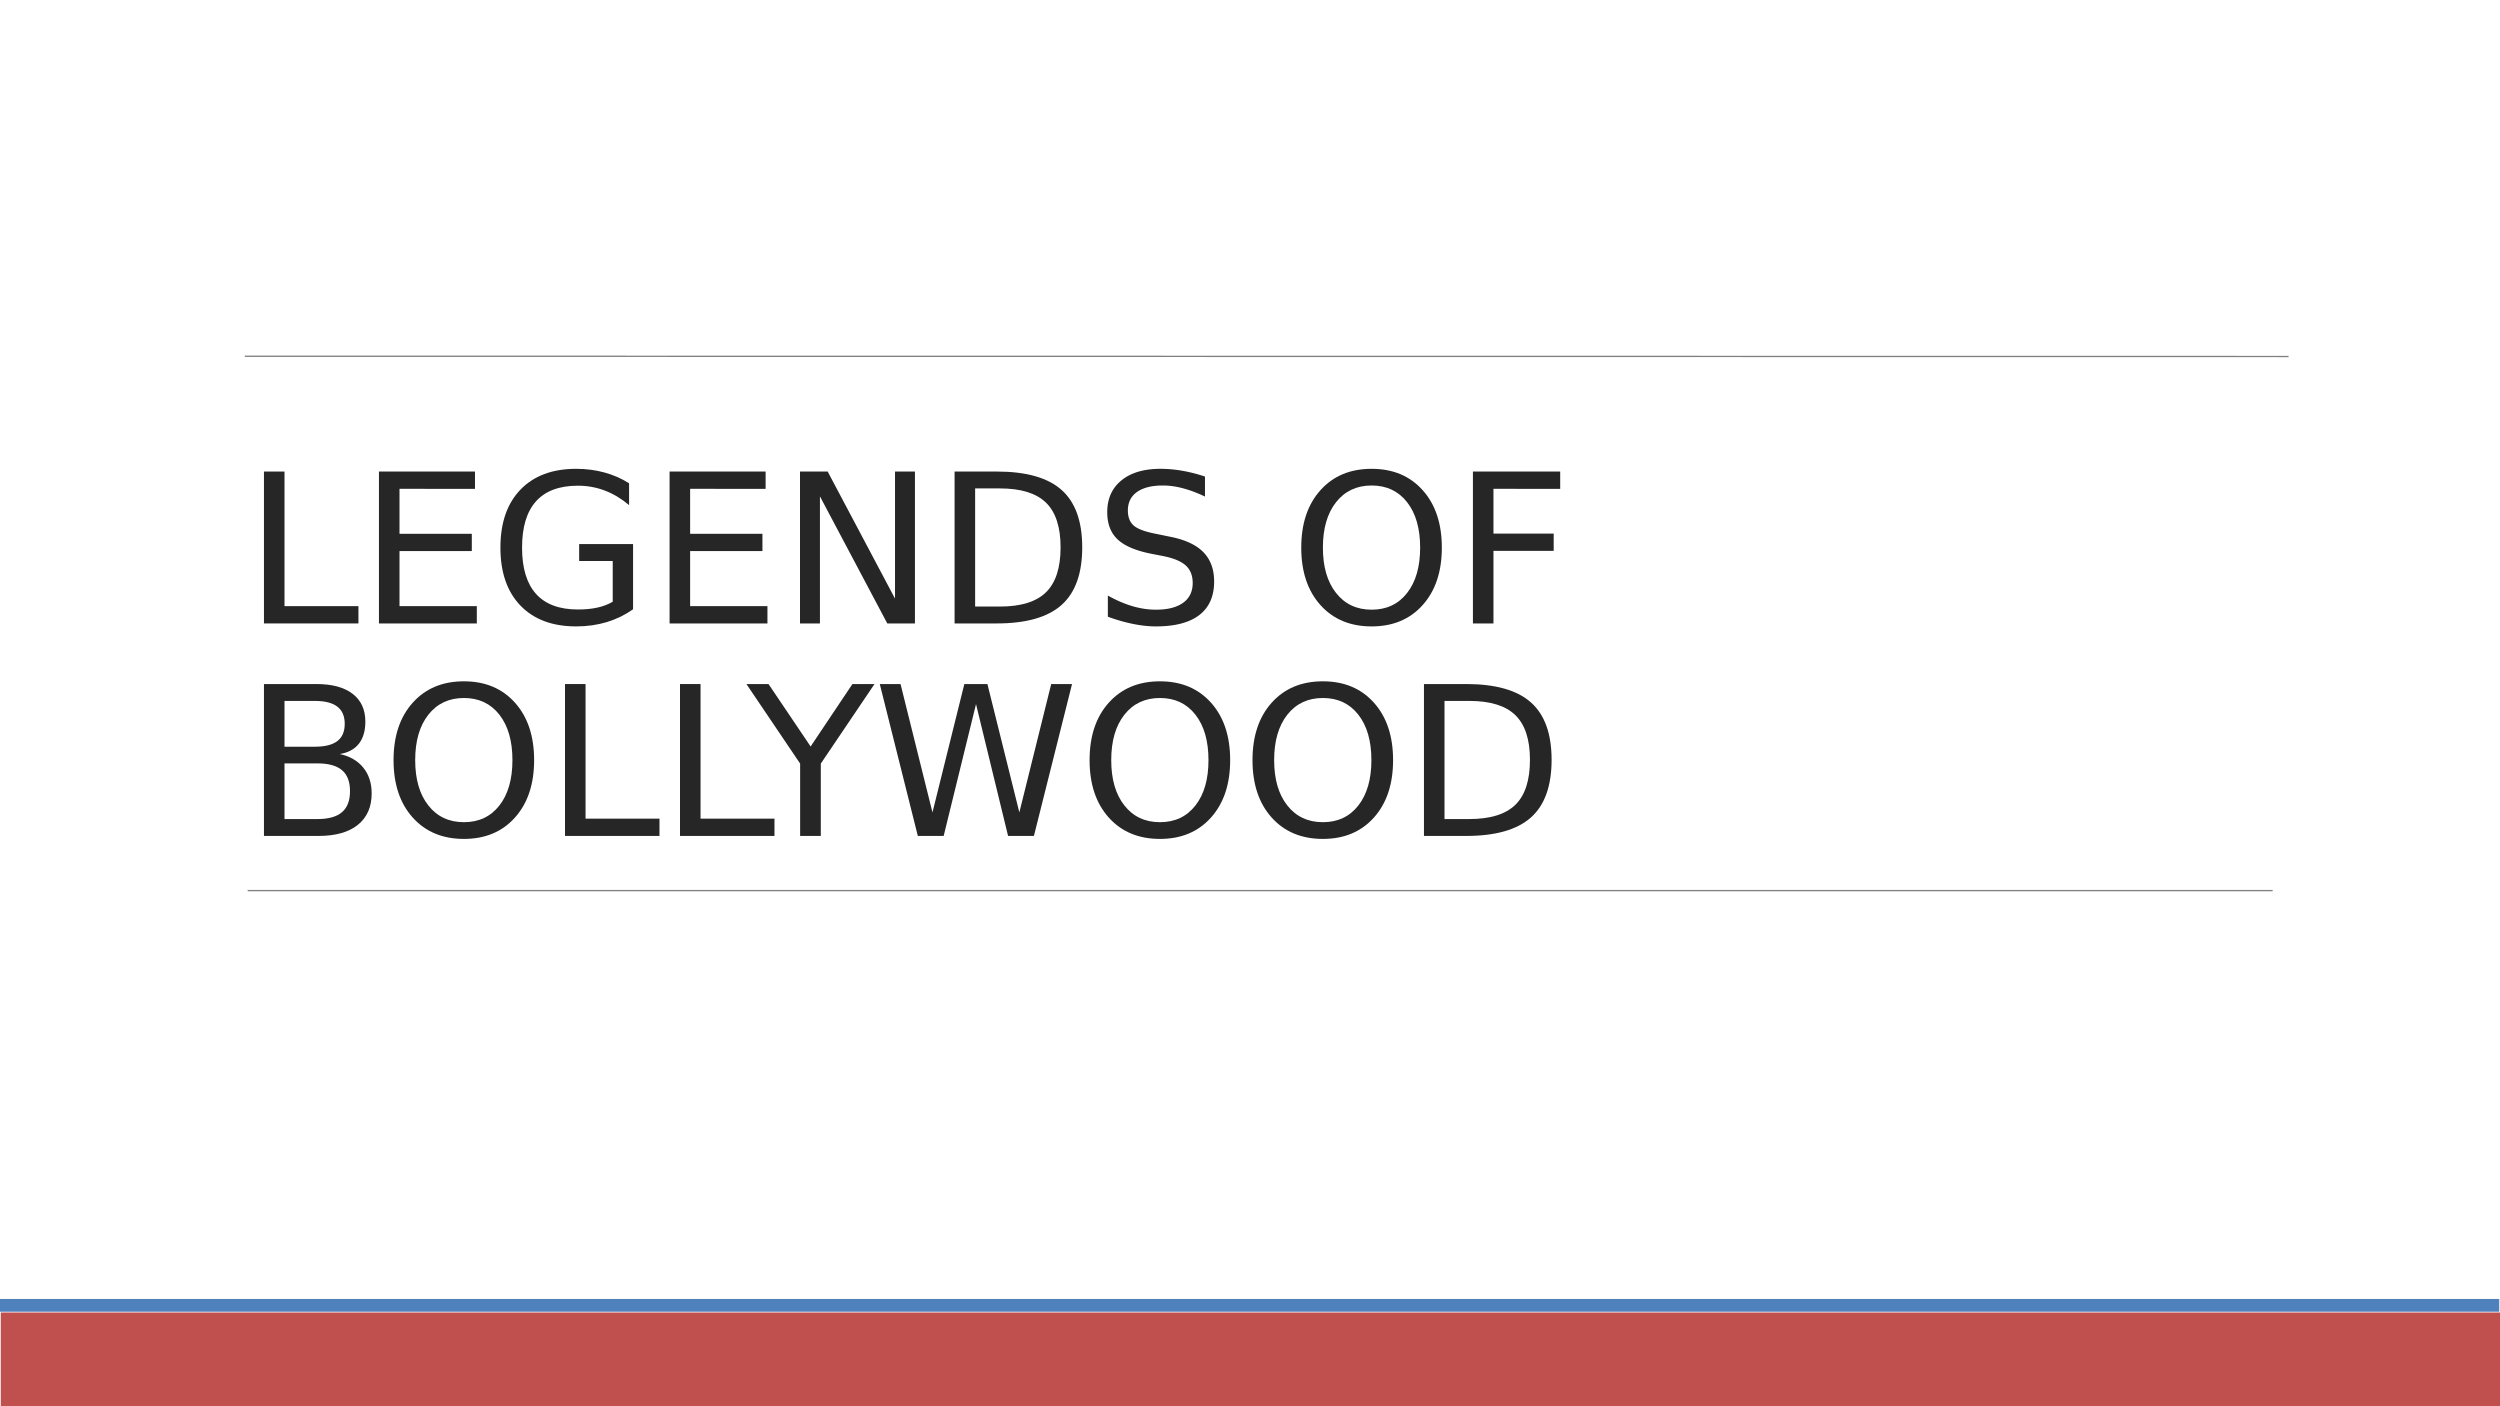 <svg xmlns="http://www.w3.org/2000/svg" xmlns:xlink="http://www.w3.org/1999/xlink" width="1280" height="720" viewBox="0 0 960 540"><defs><symbol overflow="visible" id="glyph0-0"><path d="M3.984 14.14v-70.546h40V14.14zm4.5-4.453H39.53v-61.61H8.485zm0 0"/></symbol><symbol overflow="visible" id="glyph0-1"><path d="M7.86-58.328h7.89V-6.64h28.39V0H7.86zm0 0"/></symbol><symbol overflow="visible" id="glyph0-2"><path d="M7.86-58.328h36.874v6.64H15.75v17.266h27.766v6.64H15.75v21.14h29.688V0H7.858zm0 0"/></symbol><symbol overflow="visible" id="glyph0-3"><path d="M47.625-8.328v-15.656h-12.89v-6.485h20.703v25.032C52.383-3.27 49.02-1.627 45.343-.516 41.676.586 37.758 1.14 33.594 1.14c-9.117 0-16.246-2.66-21.39-7.984C7.065-12.176 4.5-19.598 4.5-29.11c0-9.53 2.566-16.956 7.703-22.28 5.145-5.32 12.274-7.985 21.39-7.985 3.802 0 7.415.47 10.844 1.406 3.426.94 6.583 2.322 9.47 4.142v8.39c-2.92-2.468-6.016-4.328-9.298-5.578s-6.73-1.875-10.344-1.875c-7.137 0-12.496 1.995-16.078 5.984-3.586 3.98-5.375 9.914-5.375 17.797 0 7.868 1.79 13.794 5.374 17.782 3.583 3.98 8.942 5.97 16.08 5.97 2.78 0 5.264-.24 7.452-.72 2.186-.477 4.155-1.227 5.905-2.25zm0 0"/></symbol><symbol overflow="visible" id="glyph0-4"><path d="M7.86-58.328h10.624L44.344-9.53V-58.33H52V0H41.375l-25.86-48.797V0H7.86zm0 0"/></symbol><symbol overflow="visible" id="glyph0-5"><path d="M15.75-51.844v45.36h9.53c8.04 0 13.93-1.82 17.673-5.47 3.738-3.644 5.61-9.398 5.61-17.265 0-7.81-1.872-13.534-5.61-17.17-3.742-3.633-9.633-5.454-17.672-5.454zm-7.89-6.484h16.203c11.3 0 19.593 2.355 24.875 7.062 5.29 4.7 7.937 12.047 7.937 22.047 0 10.056-2.656 17.44-7.97 22.157C43.596-2.353 35.313 0 24.063 0H7.86zm0 0"/></symbol><symbol overflow="visible" id="glyph0-6"><path d="M42.813-56.406v7.687c-2.993-1.425-5.813-2.487-8.47-3.186-2.656-.707-5.226-1.063-7.702-1.063-4.292 0-7.605.837-9.937 2.5-2.336 1.67-3.5 4.04-3.5 7.11 0 2.575.774 4.524 2.328 5.844 1.552 1.313 4.49 2.37 8.814 3.172l4.765.985c5.882 1.118 10.222 3.09 13.015 5.922 2.8 2.825 4.203 6.606 4.203 11.344 0 5.65-1.898 9.934-5.687 12.86C36.86-.316 31.306 1.14 23.985 1.14c-2.76 0-5.7-.32-8.812-.952-3.106-.625-6.324-1.547-9.656-2.766v-8.125C8.71-8.91 11.848-7.555 14.922-6.64c3.07.906 6.094 1.36 9.062 1.36 4.508 0 7.99-.884 10.438-2.657 2.445-1.77 3.672-4.297 3.672-7.58 0-2.862-.883-5.1-2.64-6.717-1.763-1.614-4.65-2.82-8.657-3.625L22-26.796c-5.887-1.176-10.148-3.015-12.78-5.515-2.626-2.5-3.94-5.973-3.94-10.422 0-5.157 1.814-9.22 5.44-12.188 3.632-2.97 8.643-4.453 15.03-4.453a48 48 0 0 1 8.344.75c2.843.492 5.75 1.23 8.718 2.22zm0 0"/></symbol><symbol overflow="visible" id="glyph0-8"><path d="M31.53-52.97c-5.73 0-10.28 2.138-13.655 6.407-3.375 4.274-5.063 10.09-5.063 17.454 0 7.344 1.688 13.153 5.063 17.422C21.25-7.413 25.8-5.28 31.53-5.28c5.728 0 10.267-2.134 13.61-6.407 3.344-4.27 5.016-10.08 5.016-17.422 0-7.363-1.672-13.18-5.015-17.453-3.343-4.27-7.882-6.406-13.61-6.406zm0-6.405c8.177 0 14.712 2.742 19.61 8.22 4.895 5.48 7.344 12.827 7.344 22.046 0 9.2-2.45 16.544-7.343 22.032-4.898 5.48-11.433 8.22-19.61 8.22-8.21 0-14.764-2.736-19.67-8.204C6.952-12.54 4.5-19.892 4.5-29.11c0-9.218 2.453-16.566 7.36-22.046 4.906-5.477 11.46-8.22 19.67-8.22zm0 0"/></symbol><symbol overflow="visible" id="glyph0-9"><path d="M7.86-58.328h33.515v6.64H15.75V-34.5h23.125v6.64H15.75V0H7.86zm0 0"/></symbol><symbol overflow="visible" id="glyph0-10"><path d="M15.75-27.86v21.376h12.656c4.24 0 7.38-.88 9.422-2.64 2.05-1.76 3.078-4.446 3.078-8.063 0-3.645-1.027-6.333-3.078-8.063-2.043-1.738-5.183-2.61-9.422-2.61zm0-23.984v17.578h11.672c3.85 0 6.723-.718 8.61-2.156 1.894-1.445 2.843-3.656 2.843-6.625 0-2.945-.95-5.148-2.844-6.61-1.885-1.456-4.757-2.187-8.608-2.187zm-7.89-6.484h20.156c6.007 0 10.64 1.25 13.89 3.75 3.258 2.5 4.89 6.058 4.89 10.672 0 3.562-.835 6.402-2.5 8.515-1.667 2.105-4.116 3.417-7.343 3.937 3.883.836 6.9 2.574 9.047 5.22 2.145 2.647 3.22 5.948 3.22 9.905 0 5.21-1.775 9.234-5.314 12.078C40.363-1.414 35.328 0 28.796 0H7.86zm0 0"/></symbol><symbol overflow="visible" id="glyph0-11"><path d="M-.156-58.328h8.484L24.5-34.344l16.047-23.984h8.484L28.407-27.78V0H20.47v-27.78zm0 0"/></symbol><symbol overflow="visible" id="glyph0-12"><path d="M2.656-58.328h7.97L22.89-9.03 35.126-58.33h8.86L56.25-9.03 68.484-58.33h8L61.844 0h-9.922L39.61-50.625 27.187 0h-9.922zm0 0"/></symbol></defs><g id="surface1"><path fill="#fff" d="M0 0h960v540H0z"/><path fill="#fff" d="M0 0h960v540H0z"/><path d="M94 136.8l784.8.098" fill="none" stroke-width=".509" stroke-linejoin="round" stroke="gray" stroke-miterlimit="10"/><path d="M480.102 539.898H.302V504H960v35.898zm0 0" fill-rule="evenodd" fill="#c0504d"/><path d="M479.8 503.7H0v-4.9h959.7v4.9zm0 0" fill-rule="evenodd" fill="#4f81bd"/><path d="M95.102 342H872.7" fill="none" stroke-width=".509" stroke-linejoin="round" stroke="gray" stroke-miterlimit="10"/><use xlink:href="#glyph0-1" x="93.5" y="239.4" fill="#262626"/><use xlink:href="#glyph0-2" x="137.66" y="239.4" fill="#262626"/><use xlink:href="#glyph0-3" x="187.66" y="239.4" fill="#262626"/><use xlink:href="#glyph0-2" x="249.26" y="239.4" fill="#262626"/><use xlink:href="#glyph0-4" x="299.34" y="239.4" fill="#262626"/><use xlink:href="#glyph0-5" x="358.7" y="239.4" fill="#262626"/><use xlink:href="#glyph0-6" x="419.9" y="239.4" fill="#262626"/><use xlink:href="#glyph0-7" x="470.3" y="239.4" fill="#262626"/><use xlink:href="#glyph0-8" x="495.18" y="239.4" fill="#262626"/><use xlink:href="#glyph0-9" x="557.74" y="239.4" fill="#262626"/><use xlink:href="#glyph0-7" x="603.34" y="239.4" fill="#262626"/><use xlink:href="#glyph0-10" x="93.5" y="321" fill="#262626"/><use xlink:href="#glyph0-8" x="146.62" y="321" fill="#262626"/><use xlink:href="#glyph0-1" x="209.1" y="321" fill="#262626"/><use xlink:href="#glyph0-1" x="253.26" y="321" fill="#262626"/><use xlink:href="#glyph0-11" x="286.78" y="321" fill="#262626"/><use xlink:href="#glyph0-12" x="335.18" y="321" fill="#262626"/><use xlink:href="#glyph0-8" x="413.9" y="321" fill="#262626"/><use xlink:href="#glyph0-8" x="476.46" y="321" fill="#262626"/><use xlink:href="#glyph0-5" x="538.94" y="321" fill="#262626"/><script>document.getElementsByTagName(&quot;svg&quot;)[0].addEventListener(&quot;click&quot;, sendClickToParentDocument, false);function sendClickToParentDocument(evt){ var target = evt.target; if(target.correspondingUseElement){ target = target.correspondingUseElement;} if (window.parent.svgElementClicked){ window.parent.svgElementClicked(target, &apos;click&apos;, evt.clientX,evt.clientY); } else { console.log(&quot;You clicked &apos;&quot; + target.id + &quot;&apos; which is a &quot; + target.nodeName + &quot; element&quot;);}}document.getElementsByTagName(&quot;svg&quot;)[0].addEventListener(&quot;mousemove&quot;, sendMouseToParentDocument, false);function sendMouseToParentDocument(evt){ var target = evt.target; if(target.correspondingUseElement) { target = target.correspondingUseElement; } if (window.parent.svgElementClicked){ window.parent.svgElementClicked(target, &apos;mousemove&apos;, evt.clientX,evt.clientY); } else { console.log(&quot;You clicked &apos;&quot; + target.id + &quot;&apos; which is a &quot; + target.nodeName + &quot; element&quot;);}}</script></g></svg>